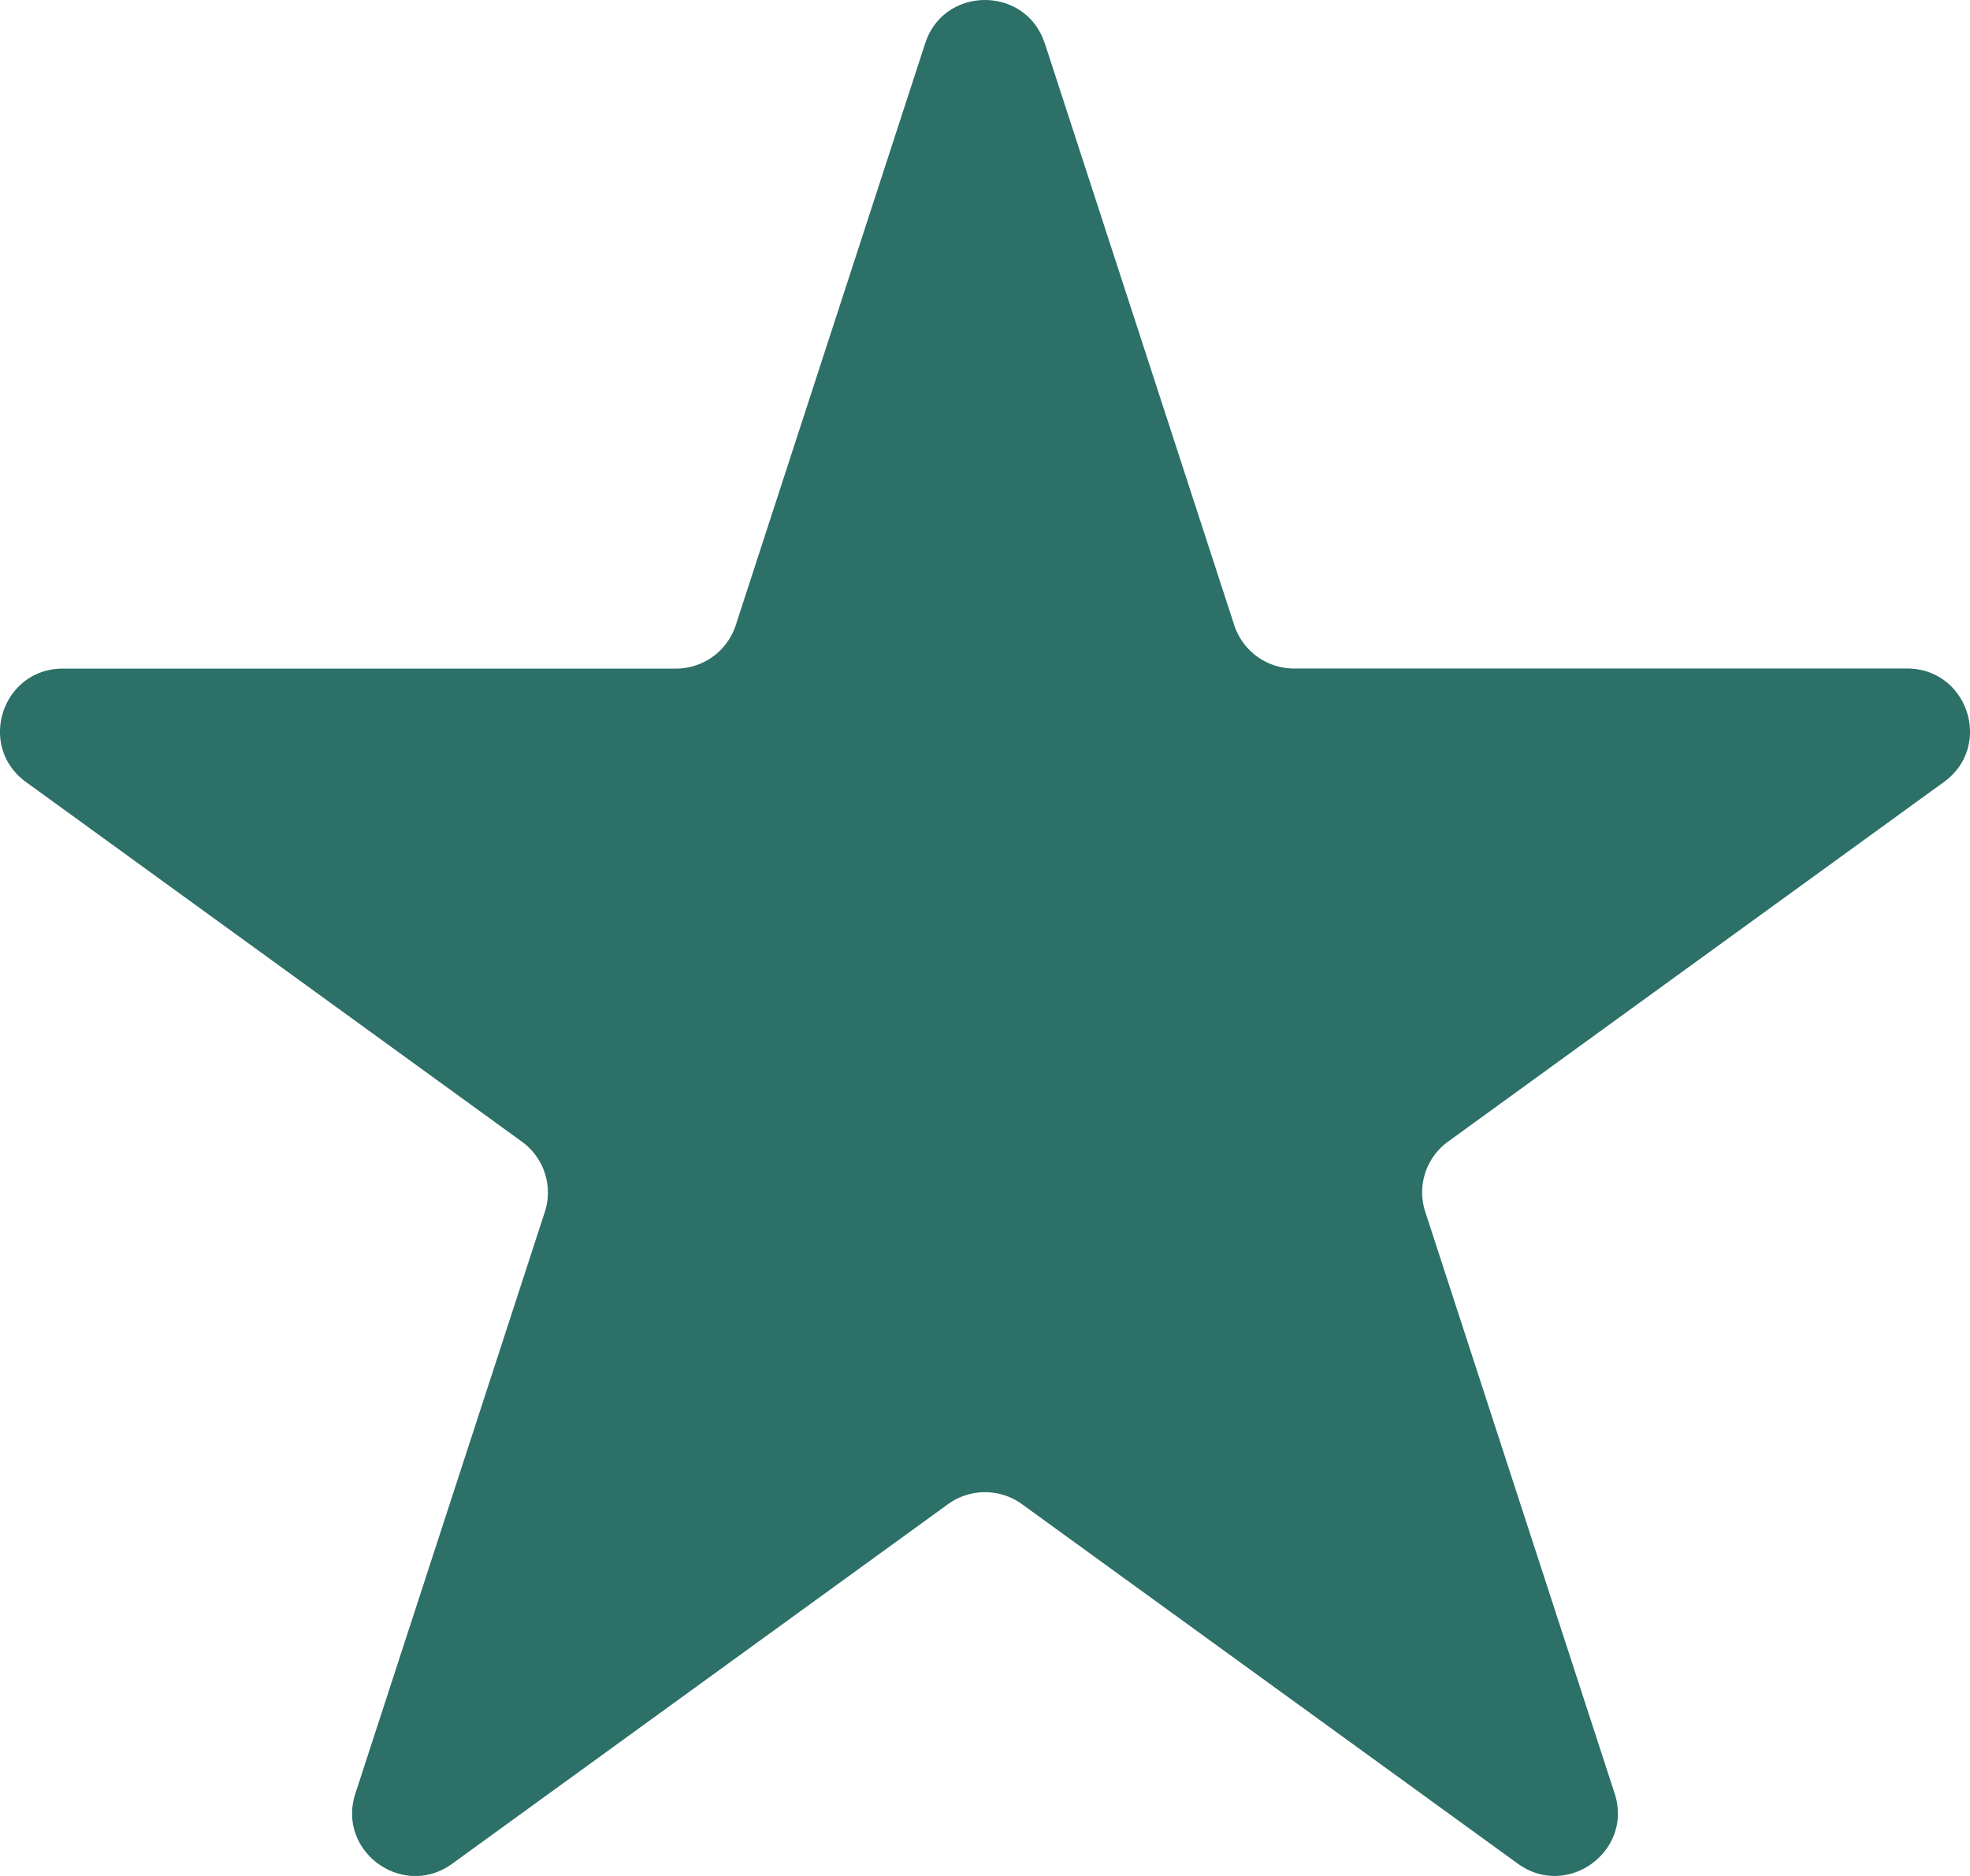 <svg xmlns="http://www.w3.org/2000/svg" width="21" height="20" fill="none"><path fill="#2C7068" d="m11.138.463 2.019 6.202a.67.67 0 0 0 .638.462h6.533c.65 0 .92.83.394 1.21l-5.286 3.834a.668.668 0 0 0-.243.748l2.019 6.202c.2.616-.506 1.129-1.032.748l-5.286-3.833a.672.672 0 0 0-.788 0L4.82 19.87c-.526.381-1.232-.132-1.032-.748l2.02-6.202a.669.669 0 0 0-.244-.748L.278 8.338c-.526-.381-.256-1.21.394-1.21h6.533a.67.67 0 0 0 .638-.463L9.862.463c.2-.617 1.075-.617 1.275 0Z"/></svg>